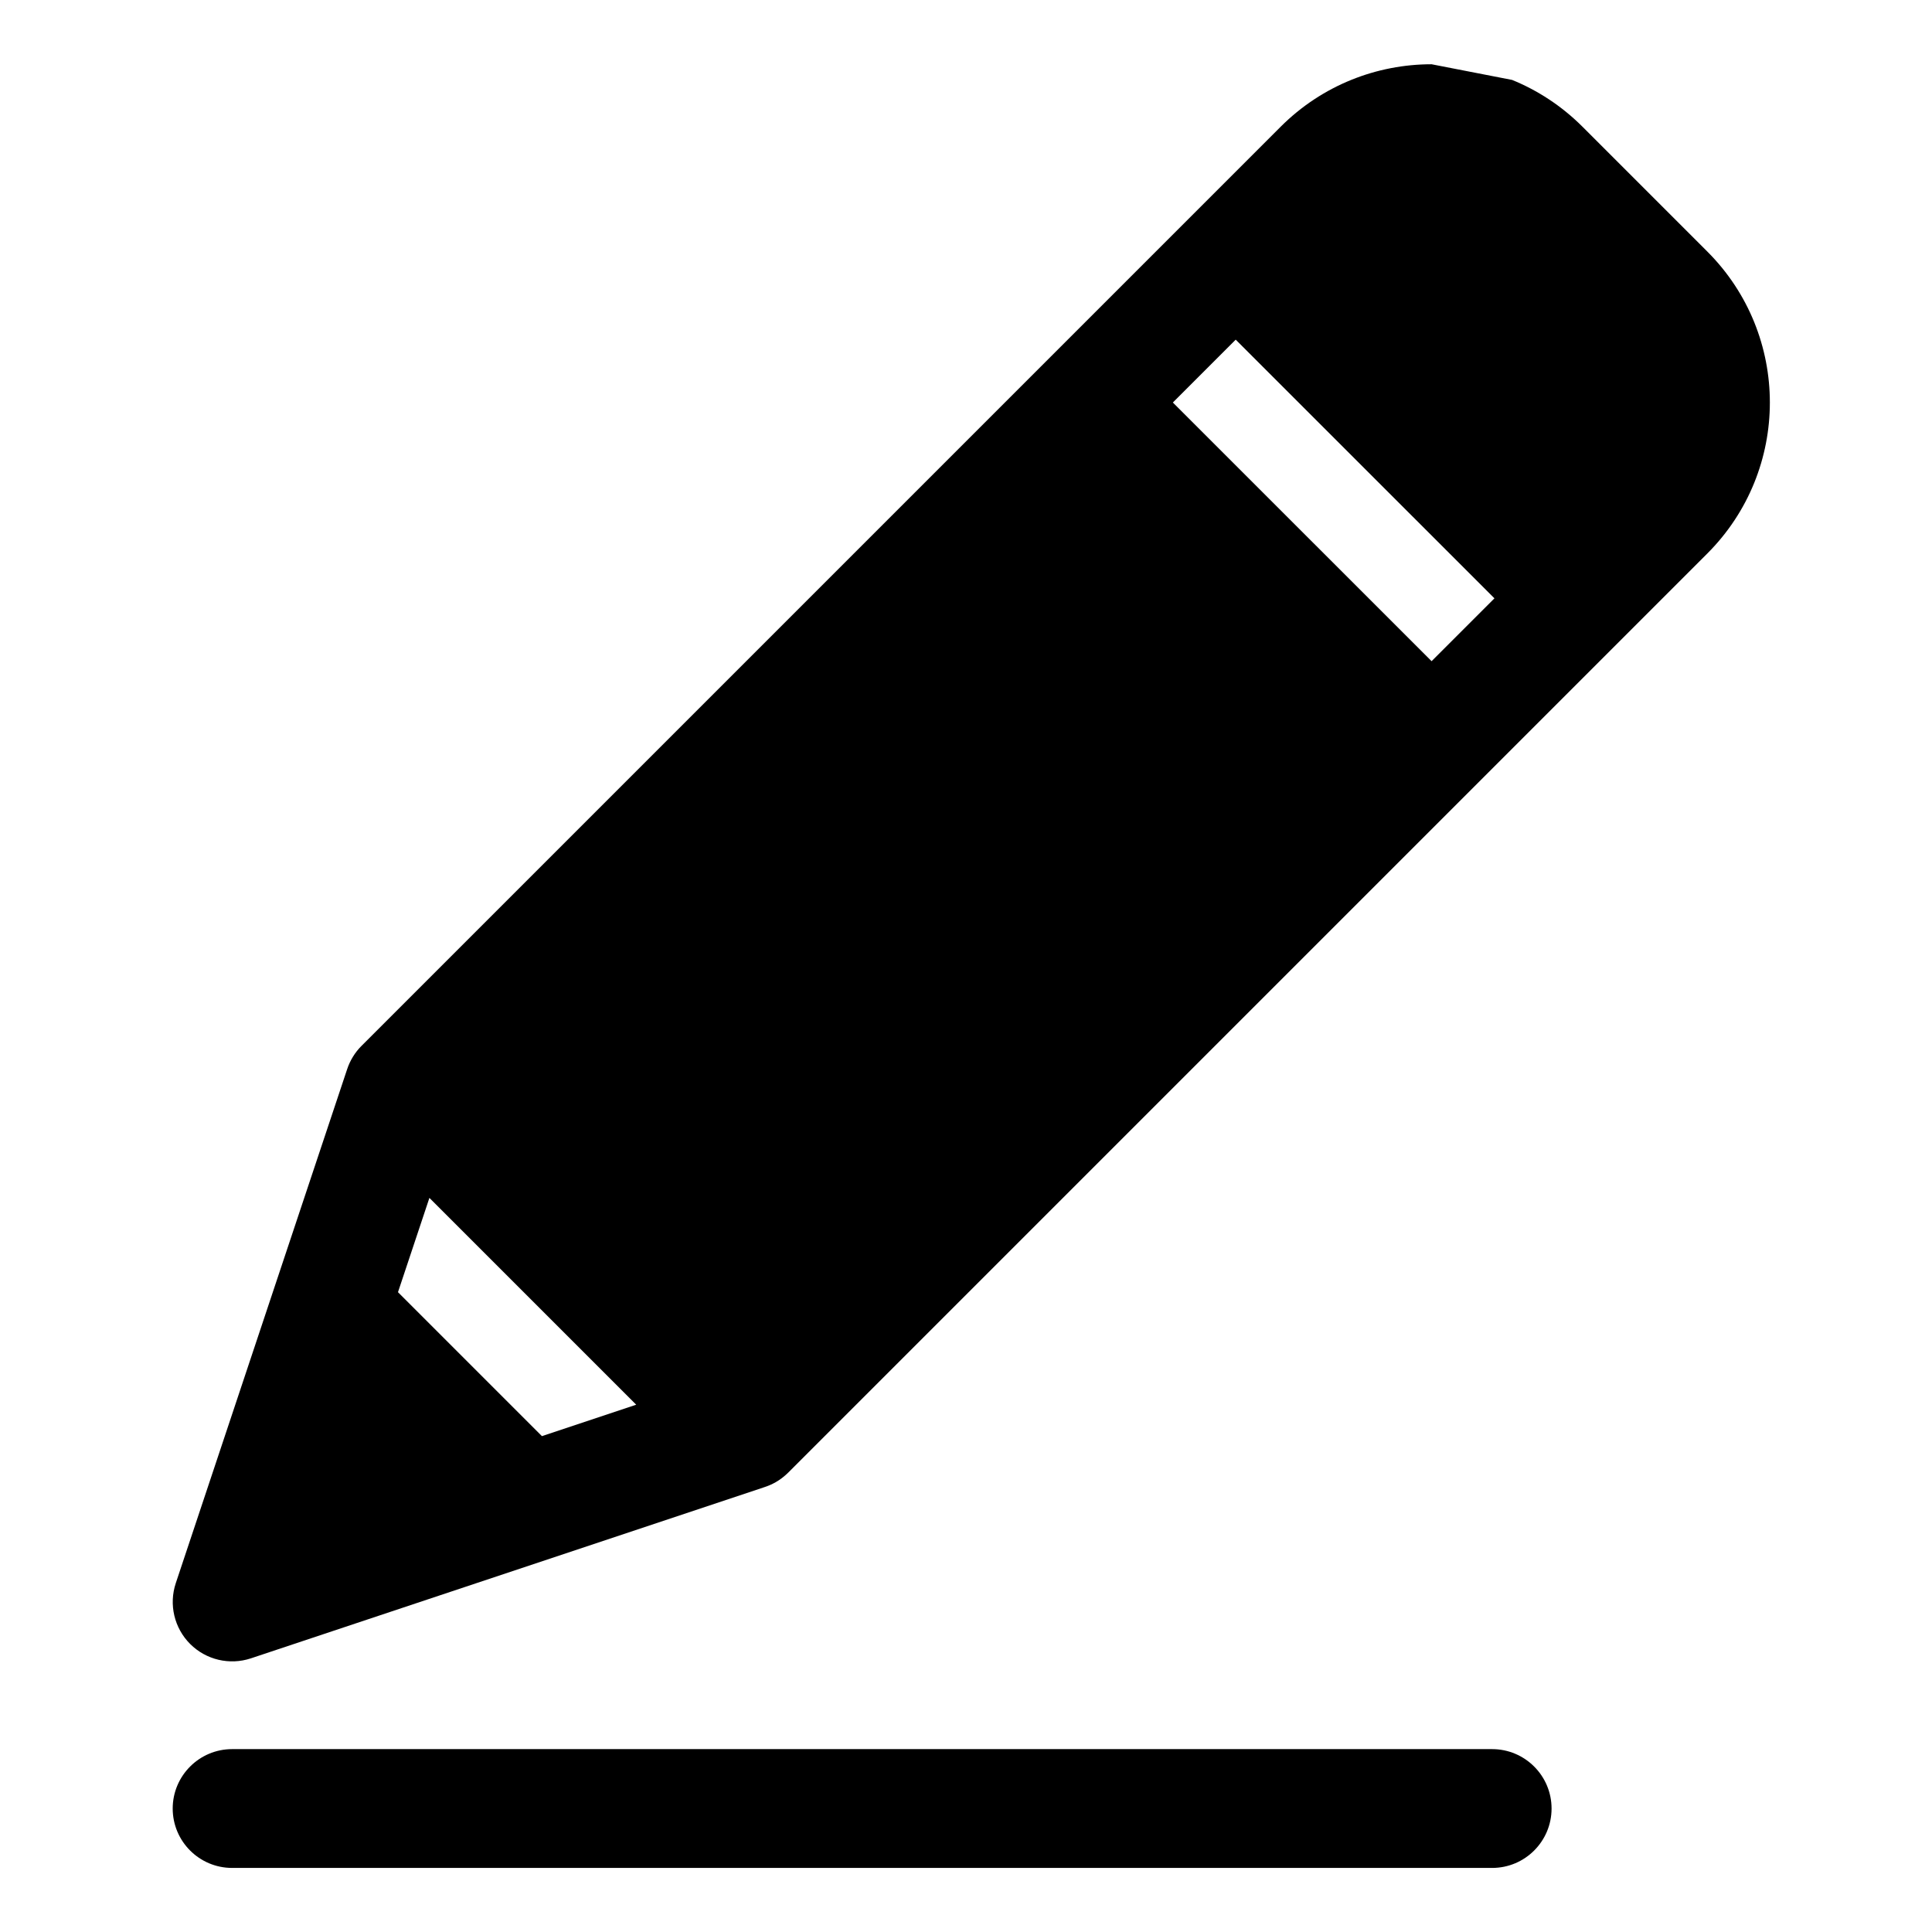 <?xml version="1.0" encoding="UTF-8"?>
<!-- Uploaded to: SVG Repo, www.svgrepo.com, Generator: SVG Repo Mixer Tools -->
<svg fill="#000000" width="800px" height="800px" version="1.1" viewBox="144 144 512 512" xmlns="http://www.w3.org/2000/svg">
 <path d="m205.51 639.02h333.93c8.691 0 15.742-7.055 15.742-15.742 0-8.676-7.055-15.742-15.742-15.742h-333.93c-8.691 0-15.742 7.07-15.742 15.742 0 8.691 7.055 15.742 15.742 15.742zm339.16-473.85-21.285-4.141c-14.484 0-28.969 5.527-40.02 16.578l-243.57 243.57c-1.73 1.73-3.023 3.84-3.793 6.156l-45.422 136.23c-1.875 5.652-0.41 11.887 3.809 16.105s10.453 5.684 16.105 3.809l136.06-45.359c2.109-0.676 4.109-1.793 5.824-3.387l0.504-0.473 243.57-243.57c22.105-22.105 22.105-57.938 0-80.027l-33.062-33.062c-5.527-5.527-11.902-9.668-18.719-12.438zm-295.2 321.27 38.148 38.148 24.984-8.328-54.805-54.805zm205.35-235.77 68.566 68.551 16.656-16.656-68.566-68.551z" fill-rule="evenodd"/>
</svg>